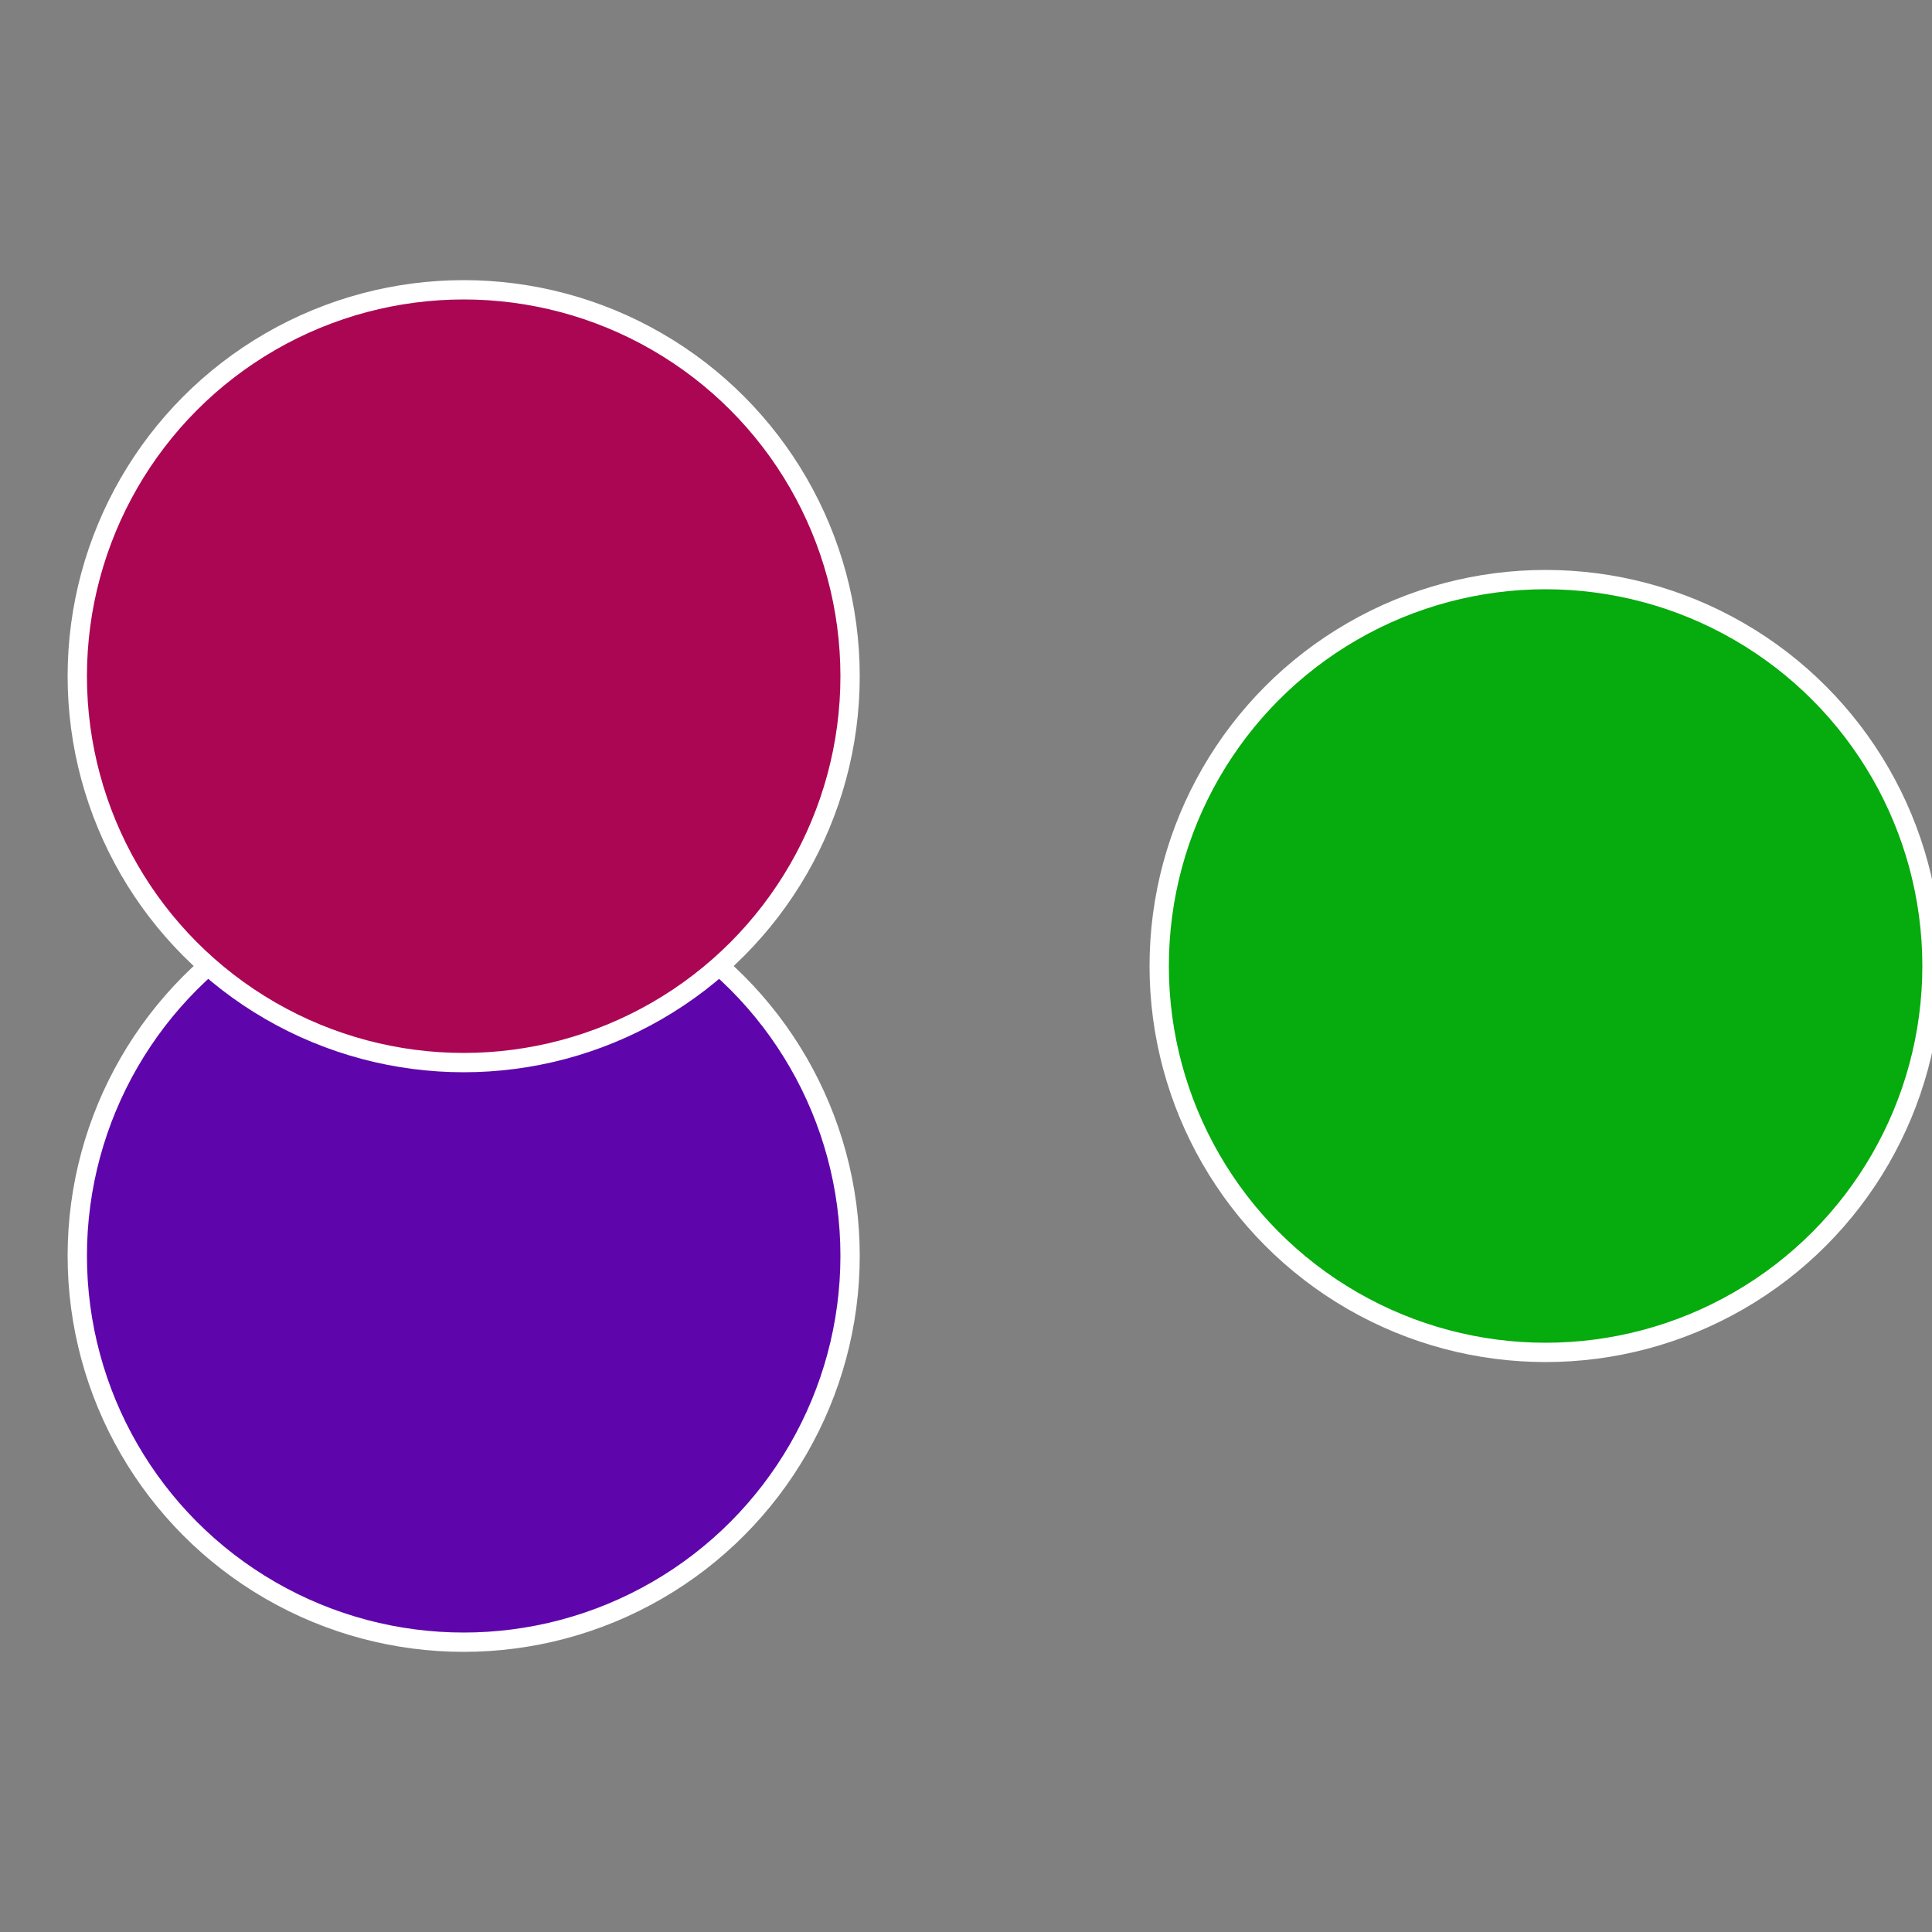 <?xml version="1.0" standalone="no"?>
<svg width="500" height="500" viewBox="-1 -1 2 2" xmlns="http://www.w3.org/2000/svg">
 
                <rect x="-1" y="-1" width="2" height="2" fill="#808080" stroke="none"/>
 
                <circle cx="0.6" cy="0" r="0.4" fill="#06ab0d" stroke="#fff" stroke-width="1%" />
             
                <circle cx="-0.52" cy="0.3" r="0.4" fill="#5e06ab" stroke="#fff" stroke-width="1%" />
             
                <circle cx="-0.52" cy="-0.3" r="0.4" fill="#ab0653" stroke="#fff" stroke-width="1%" />
            </svg>
